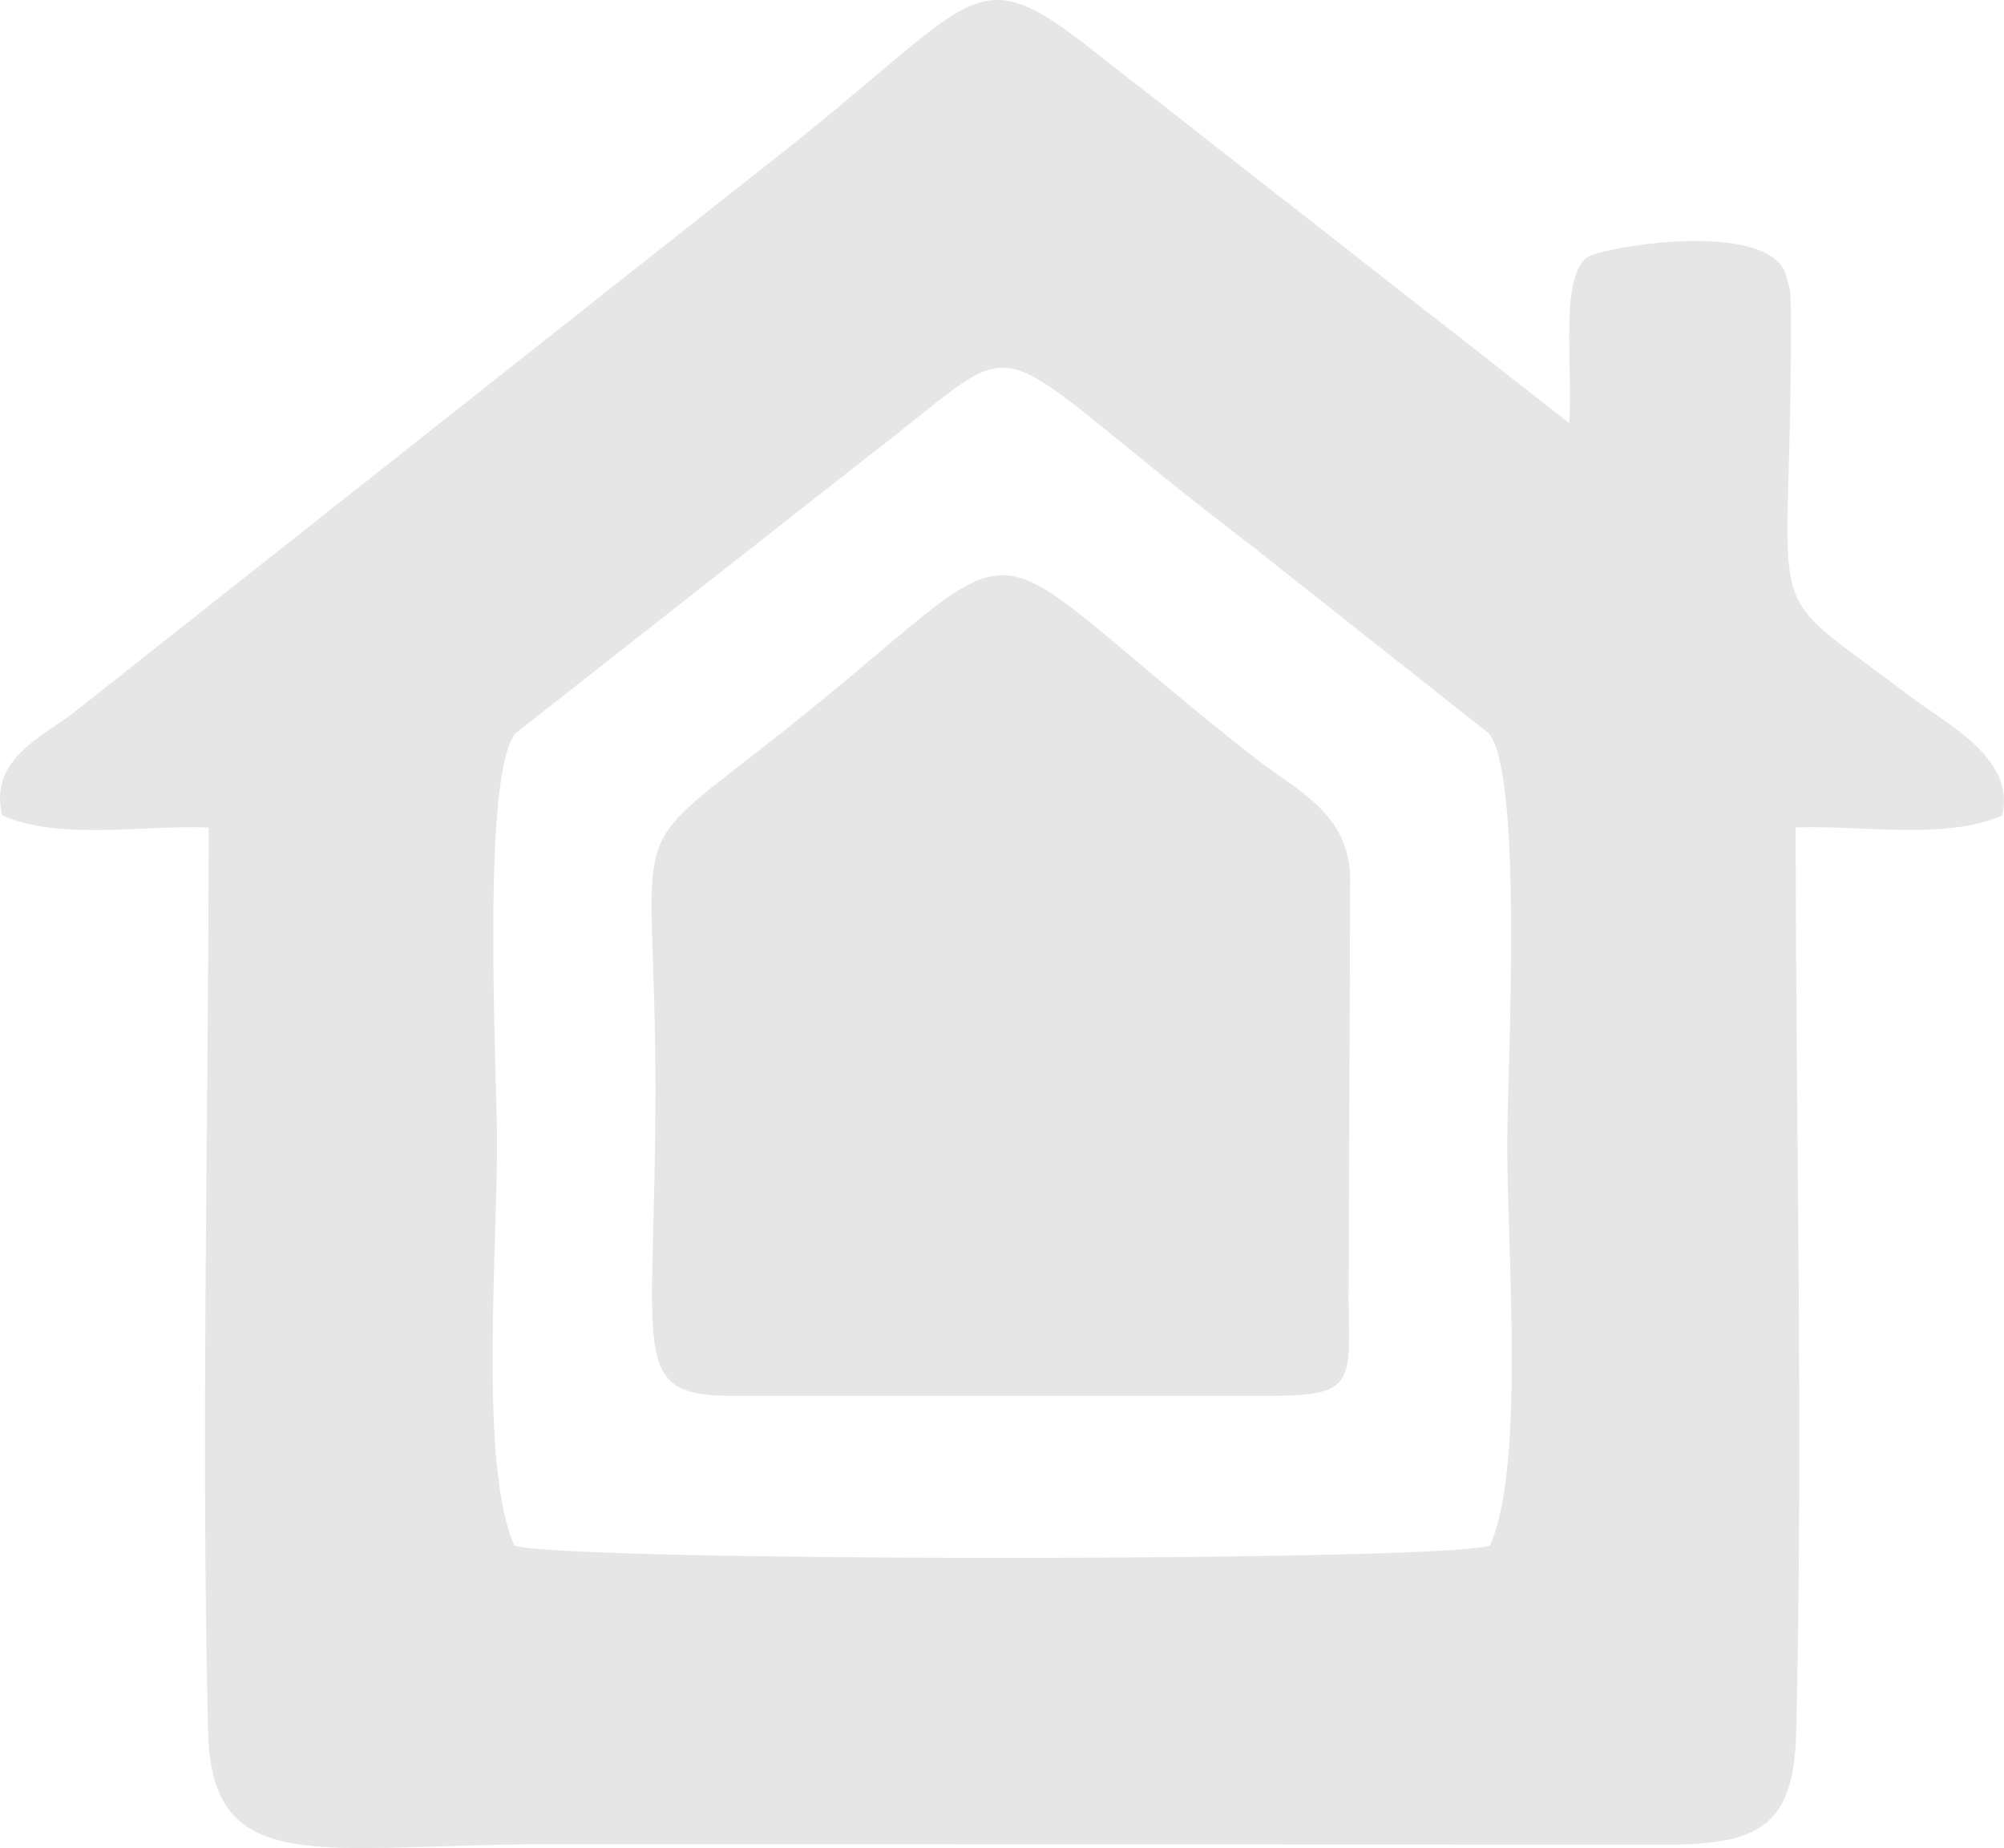<?xml version="1.0" encoding="UTF-8"?>
<!DOCTYPE svg PUBLIC "-//W3C//DTD SVG 1.1//EN" "http://www.w3.org/Graphics/SVG/1.1/DTD/svg11.dtd">
<!-- Creator: CorelDRAW 2018 (64-Bit) -->
<svg xmlns="http://www.w3.org/2000/svg" xml:space="preserve" width="21.675mm" height="19.994mm" version="1.1" style="shape-rendering:geometricPrecision; text-rendering:geometricPrecision; image-rendering:optimizeQuality; fill-rule:evenodd; clip-rule:evenodd"
viewBox="0 0 889.08 820.15"
 xmlns:xlink="http://www.w3.org/1999/xlink">
 <defs>
  <style type="text/css">
   <![CDATA[
    .fil0 {fill:#E6E6E6}
   ]]>
  </style>
 </defs>
 <g id="PowerClip_x0020_Contents">
  <g id="_1500506865904">
   <path class="fil0" d="M660.95 685.99c-25.18,7.17 -407.5,7.17 -432.68,0 -15.84,-34.96 -7.54,-131.43 -7.76,-180.43 -0.14,-31.61 -7.1,-162.74 8.31,-180.21l157.14 -123.44c75.75,-57.92 43.04,-55.88 169.91,40.76l104.52 82.69c15.43,17.51 8.49,148.57 8.32,180.2 -0.25,48.83 8.13,145.58 -7.76,180.43zm-660.02 -324.19c24.58,11.3 62.97,4.31 91.65,5.41 -0.11,132.45 -3.43,269.25 -0.28,401.16 1.58,66.14 49.81,50.06 152.07,50.06l498.56 0.16c39.7,-0.46 53.03,-10.49 53.99,-50.23 3.15,-131.91 -0.17,-268.71 -0.28,-401.16 28.74,-1.1 67.05,5.82 91.67,-5.37 6.01,-25.49 -24.5,-40.28 -41.81,-53.48 -67.76,-51.67 -51.79,-24.75 -51.93,-163.52 -0,-3.97 0.06,-13.1 -0.57,-16.65l-1.78 -6.74c-8.91,-24.48 -83.41,-11.48 -88.47,-7.01 -11.66,10.3 -5.95,46.78 -7.55,73.32l-214.99 -168.24c-51.1,-39.35 -48.35,-18.26 -142.83,55.05l-305.6 241.61c-13.72,10.74 -37.8,20.61 -31.85,45.63z"/>
   <path class="fil0" d="M290.8 483.31c0,117.72 -12.47,136.13 33.67,136.13l240.28 0c36.72,0 33.96,-6.69 33.57,-42.48l0.7 -187.49c-0.79,-29 -23.59,-38.45 -42.59,-53.35 -137.96,-108.24 -86.16,-106.72 -221.13,-1.93 -59.84,46.46 -44.5,30.96 -44.5,149.11z"/>
  </g>
 </g>
</svg>
